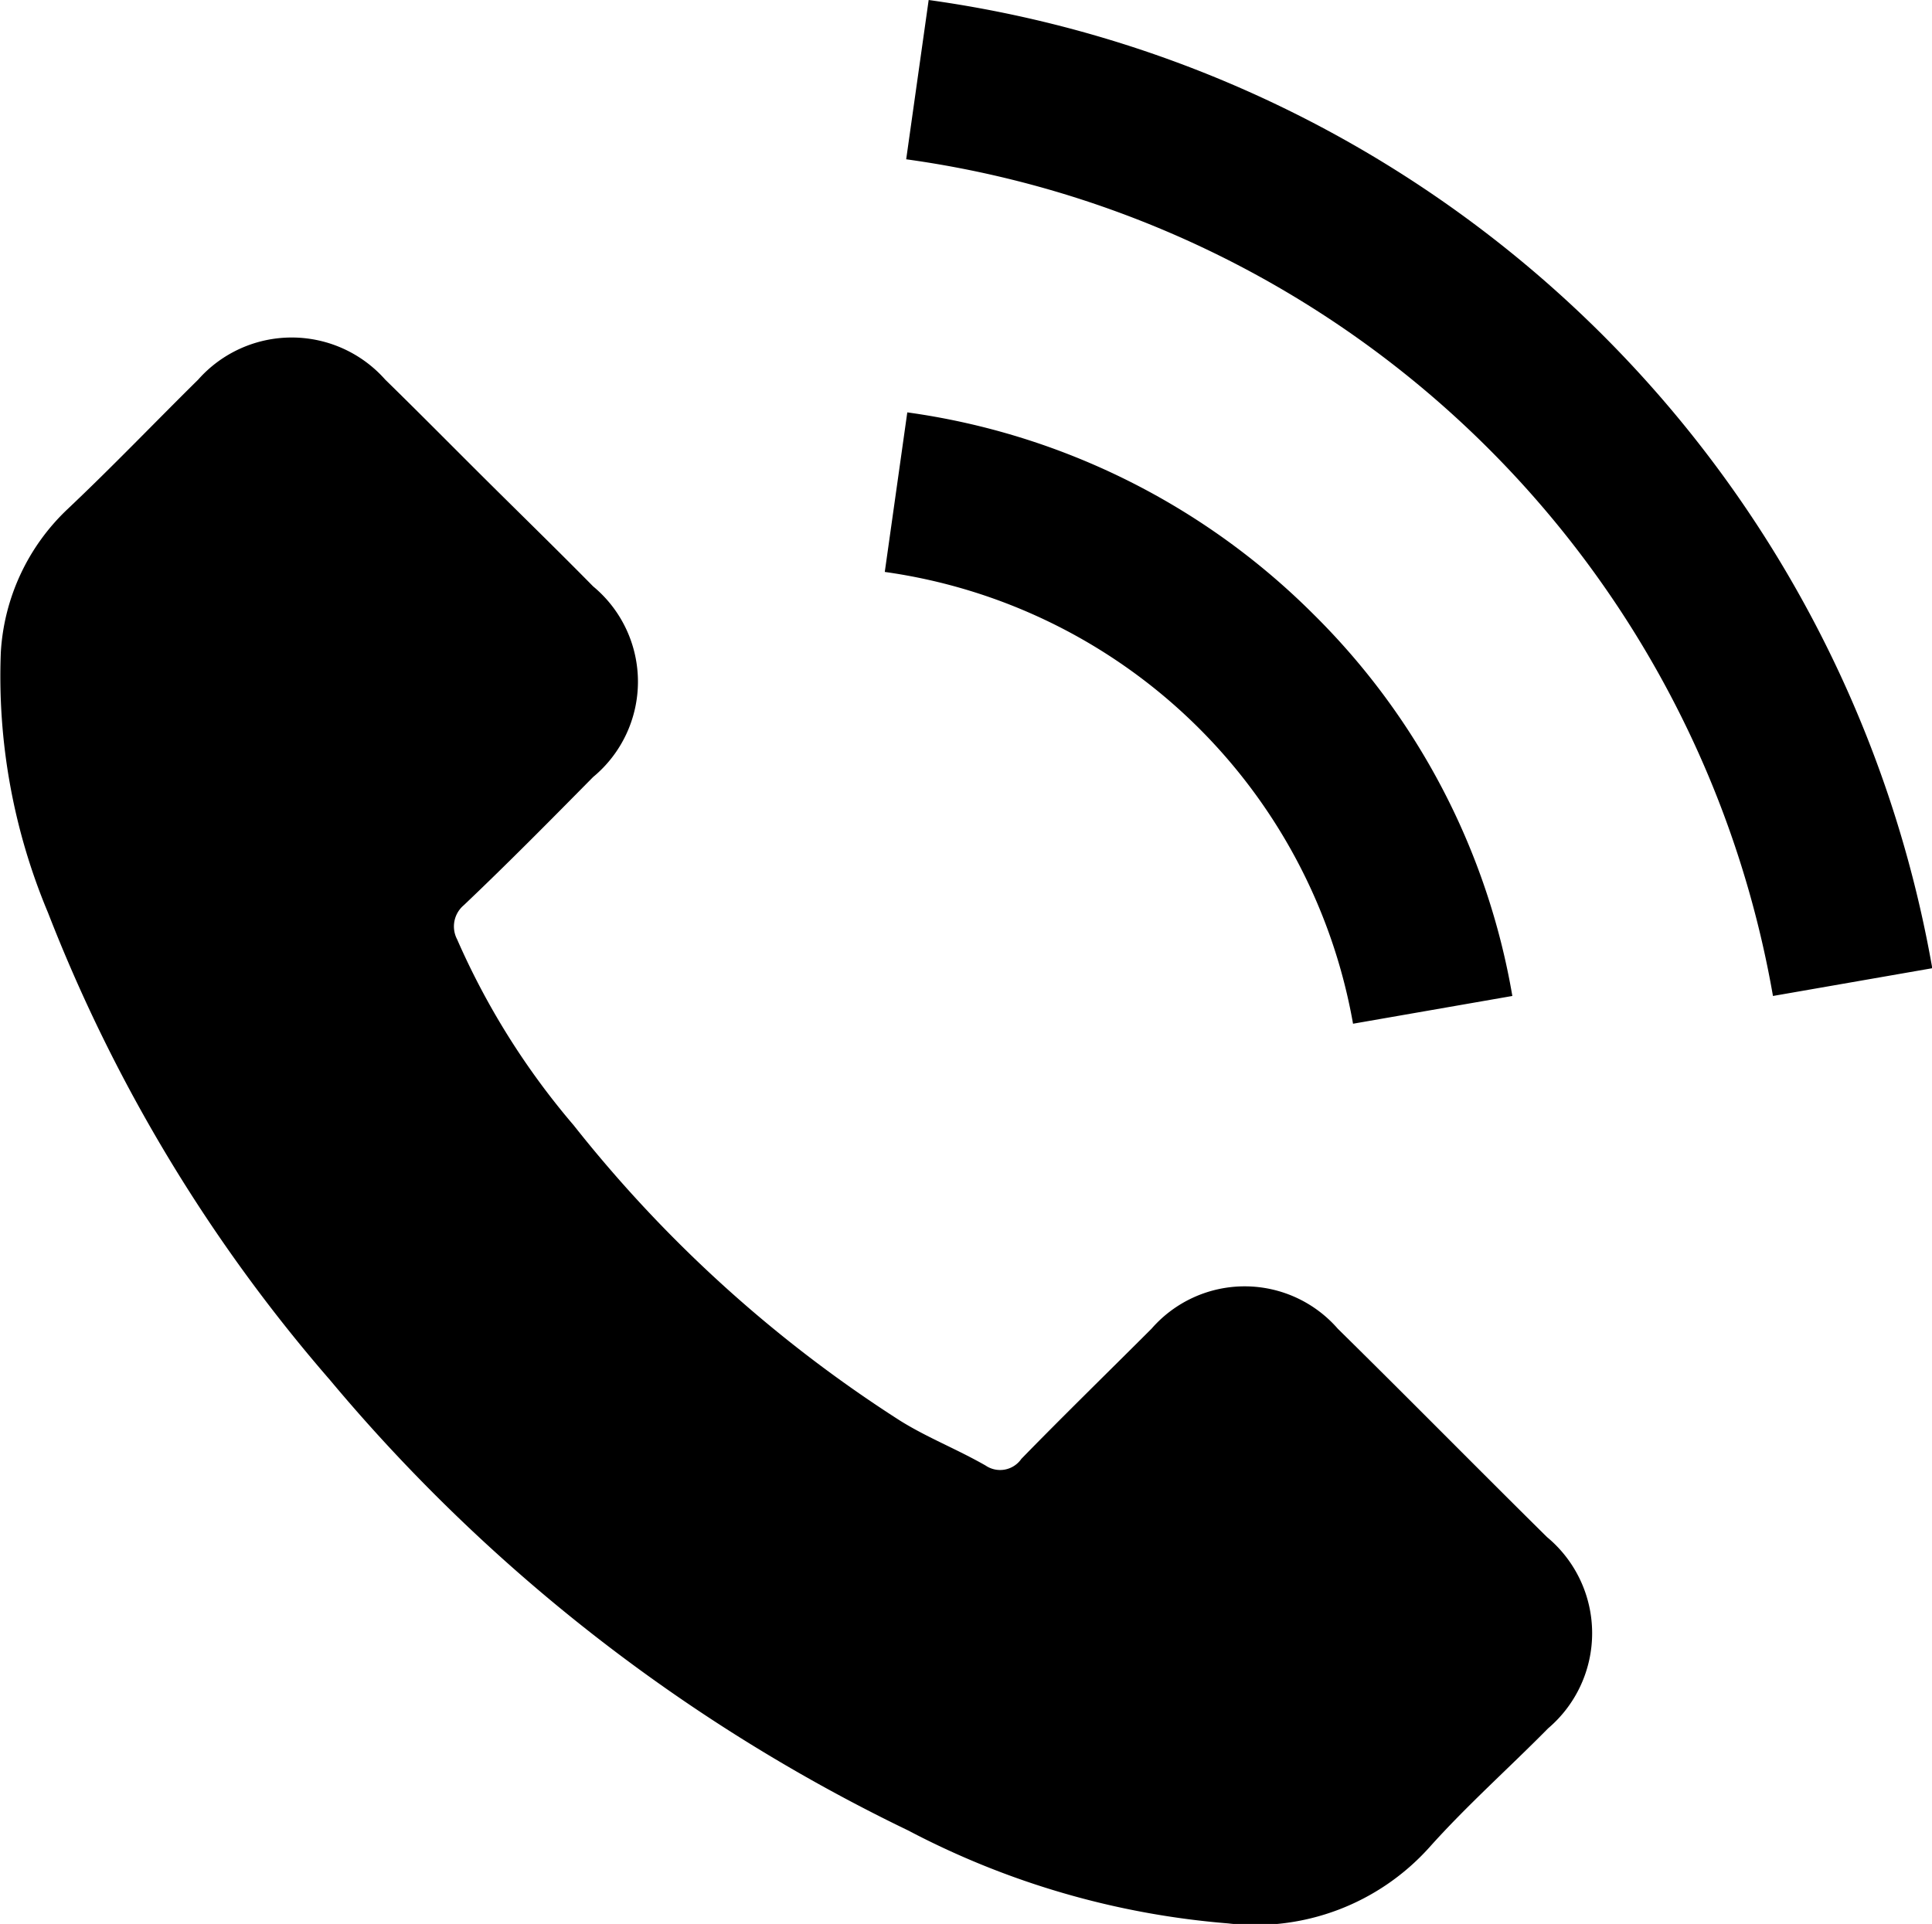 <svg xmlns="http://www.w3.org/2000/svg" width="6.961" height="6.933" viewBox="0 0 6.961 6.933">
  <path id="Shape_1" d="M374.934,28.76c-.143.145-.294.279-.428.429a.843.843,0,0,1-.725.274,2.99,2.99,0,0,1-1.153-.335,6.258,6.258,0,0,1-2.083-1.623,5.741,5.741,0,0,1-1.016-1.684,2.2,2.2,0,0,1-.17-.939.772.772,0,0,1,.24-.515c.162-.153.313-.311.471-.467a.45.45,0,0,1,.674,0c.129.126.253.252.38.378s.248.244.369.367a.446.446,0,0,1,0,.687c-.154.156-.307.311-.466.462a.1.1,0,0,0-.024.123,2.694,2.694,0,0,0,.42.67,4.785,4.785,0,0,0,1.177,1.065c.1.062.2.1.307.161a.093.093,0,0,0,.129-.024c.154-.158.313-.313.469-.469a.445.445,0,0,1,.671,0c.253.249.5.5.754.751A.45.45,0,0,1,374.934,28.76Zm-2.39-4.168.081-.574a2.566,2.566,0,0,1,1.463.727,2.534,2.534,0,0,1,.717,1.376l-.574.1a1.994,1.994,0,0,0-1.687-1.628Zm3.2,1.529a3.682,3.682,0,0,0-3.123-3.015l.081-.574a4.267,4.267,0,0,1,3.616,3.489Z" transform="translate(-369.356 -22.532)"/>
</svg>
